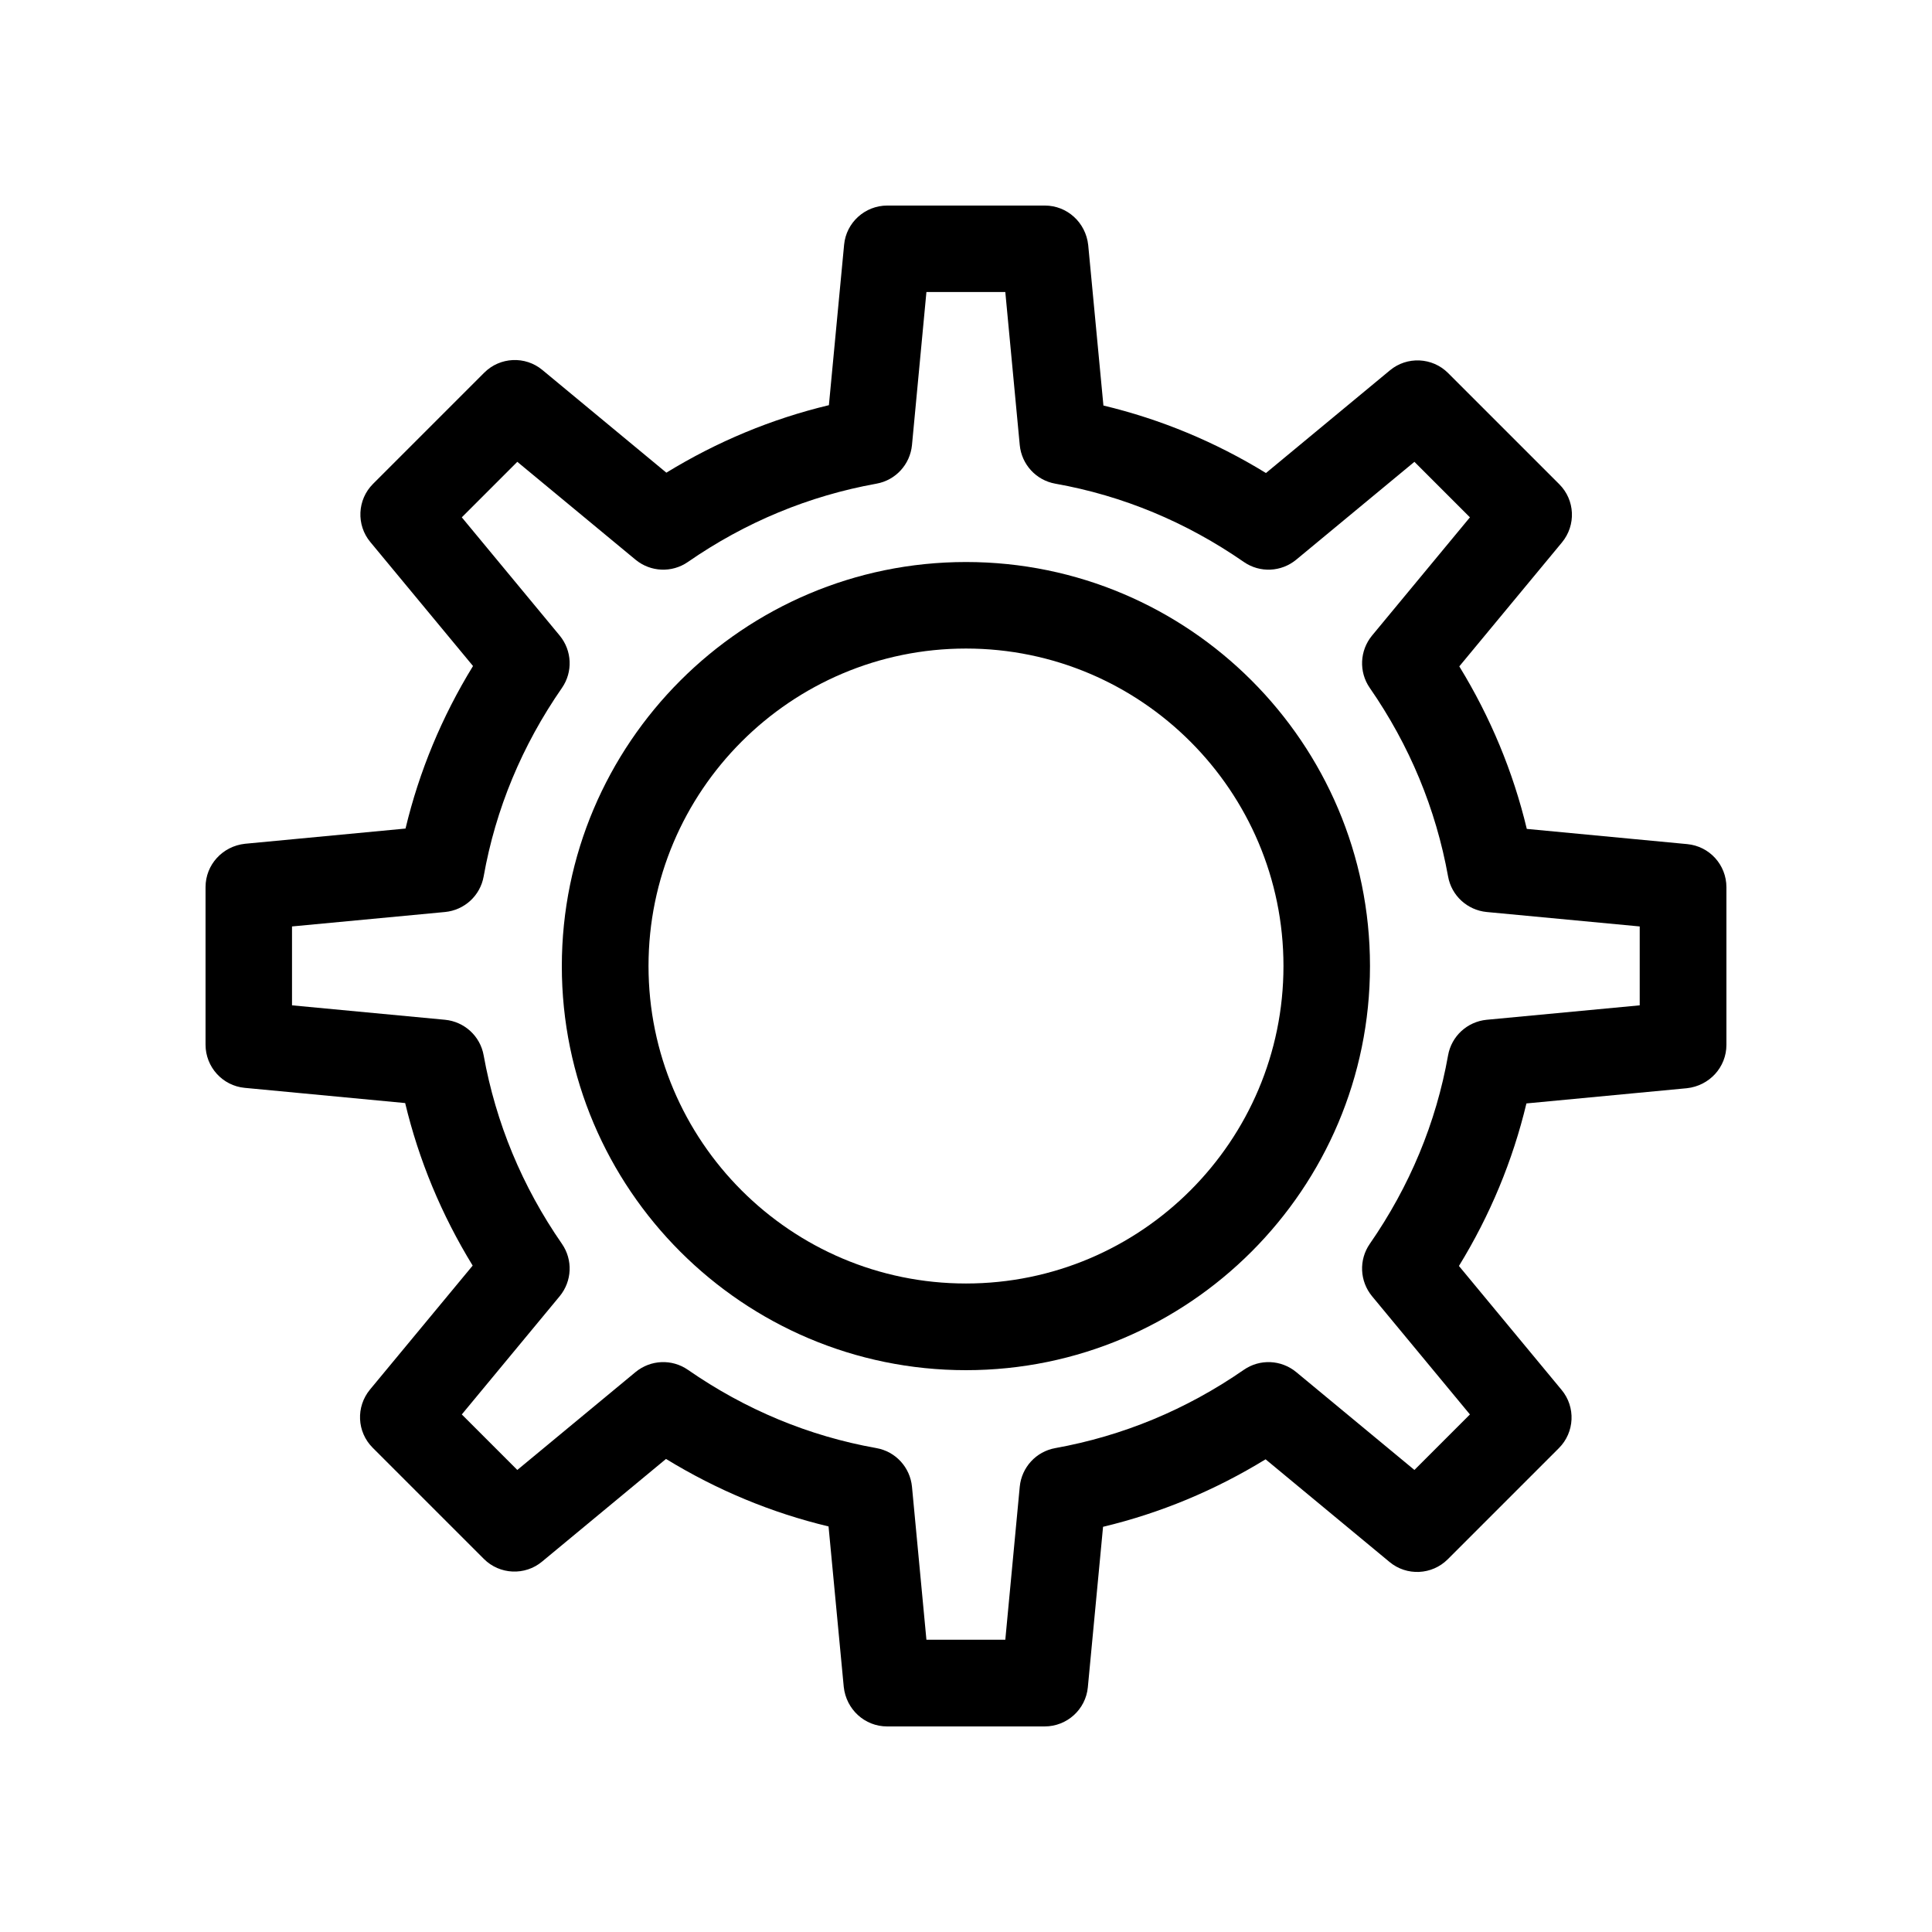<?xml version="1.0" encoding="UTF-8"?>
<!-- Uploaded to: ICON Repo, www.svgrepo.com, Generator: ICON Repo Mixer Tools -->
<svg fill="#000000" width="800px" height="800px" version="1.1" viewBox="144 144 512 512" xmlns="http://www.w3.org/2000/svg">
 <g>
  <path d="m400 292.94c-59.047 0-107.11 48.062-107.11 107.11-0.004 59.047 48.062 107.06 107.11 107.06s107.06-48.062 107.06-107.11-48.012-107.06-107.06-107.06zm0 191.2c-46.402 0-84.137-37.734-84.137-84.137 0-46.398 37.734-84.133 84.137-84.133 46.398 0 84.133 37.734 84.133 84.137 0 46.398-37.734 84.133-84.133 84.133z"/>
  <path d="m591.14 367.7-42.523-4.031c-3.629-15.164-9.621-29.574-17.887-43.074l27.207-32.848c3.777-4.586 3.477-11.234-0.707-15.418l-29.473-29.473c-4.18-4.18-10.883-4.484-15.418-0.707l-32.848 27.207c-13.453-8.262-27.91-14.258-43.074-17.887l-4.031-42.523c-0.652-5.992-5.59-10.473-11.484-10.473h-41.766c-5.894 0-10.883 4.484-11.438 10.379l-4.031 42.523c-15.164 3.629-29.574 9.621-43.074 17.887l-32.848-27.207c-4.535-3.777-11.234-3.477-15.418 0.707l-29.473 29.473c-4.18 4.18-4.484 10.883-0.707 15.418l27.207 32.848c-8.262 13.453-14.258 27.91-17.887 43.074l-42.523 4.031c-5.992 0.648-10.473 5.586-10.473 11.48v41.766c0 5.894 4.484 10.883 10.379 11.438l42.523 4.031c3.629 15.164 9.621 29.574 17.887 43.074l-27.207 32.848c-3.777 4.586-3.477 11.234 0.707 15.418l29.473 29.473c4.18 4.18 10.883 4.484 15.418 0.707l32.848-27.207c13.504 8.262 27.91 14.258 43.074 17.887l4.031 42.523c0.648 5.992 5.586 10.477 11.48 10.477h41.766c5.894 0 10.883-4.484 11.438-10.379l4.031-42.523c15.164-3.629 29.574-9.621 43.074-17.887l32.848 27.207c4.535 3.777 11.234 3.477 15.418-0.707l29.473-29.473c4.18-4.18 4.484-10.883 0.707-15.418l-27.207-32.848c8.262-13.453 14.258-27.91 17.887-43.074l42.523-4.031c5.992-0.652 10.477-5.59 10.477-11.484v-41.766c0-5.945-4.484-10.883-10.379-11.438zm-12.598 42.723-40.559 3.828c-5.141 0.504-9.32 4.332-10.227 9.422-3.176 17.887-10.176 34.711-20.758 49.977-2.922 4.231-2.672 9.875 0.605 13.855l25.945 31.336-14.711 14.711-31.336-25.945c-3.981-3.273-9.621-3.527-13.855-0.605-15.266 10.578-32.094 17.531-49.977 20.758-5.09 0.906-8.918 5.09-9.422 10.227l-3.828 40.559h-20.906l-3.828-40.559c-0.504-5.141-4.332-9.32-9.422-10.227-17.887-3.176-34.711-10.176-49.977-20.758-4.231-2.922-9.875-2.672-13.855 0.605l-31.336 25.945-14.711-14.711 25.945-31.336c3.273-3.981 3.527-9.621 0.605-13.855-10.578-15.266-17.531-32.094-20.758-49.977-0.906-5.09-5.09-8.918-10.227-9.422l-40.559-3.828v-20.906l40.559-3.828c5.141-0.504 9.32-4.332 10.227-9.422 3.176-17.887 10.176-34.711 20.758-49.977 2.922-4.231 2.672-9.875-0.605-13.855l-25.945-31.336 14.711-14.711 31.336 25.945c3.981 3.273 9.621 3.527 13.855 0.605 15.266-10.578 32.094-17.531 49.977-20.758 5.09-0.906 8.918-5.09 9.422-10.227l3.828-40.559h20.906l3.828 40.559c0.504 5.141 4.332 9.32 9.422 10.227 17.887 3.176 34.711 10.176 49.977 20.758 4.231 2.922 9.875 2.672 13.855-0.605l31.336-25.945 14.711 14.711-25.945 31.336c-3.273 3.981-3.527 9.621-0.605 13.855 10.578 15.266 17.531 32.094 20.758 49.977 0.906 5.09 5.09 8.918 10.227 9.422l40.559 3.828z"/>
 </g>
</svg>